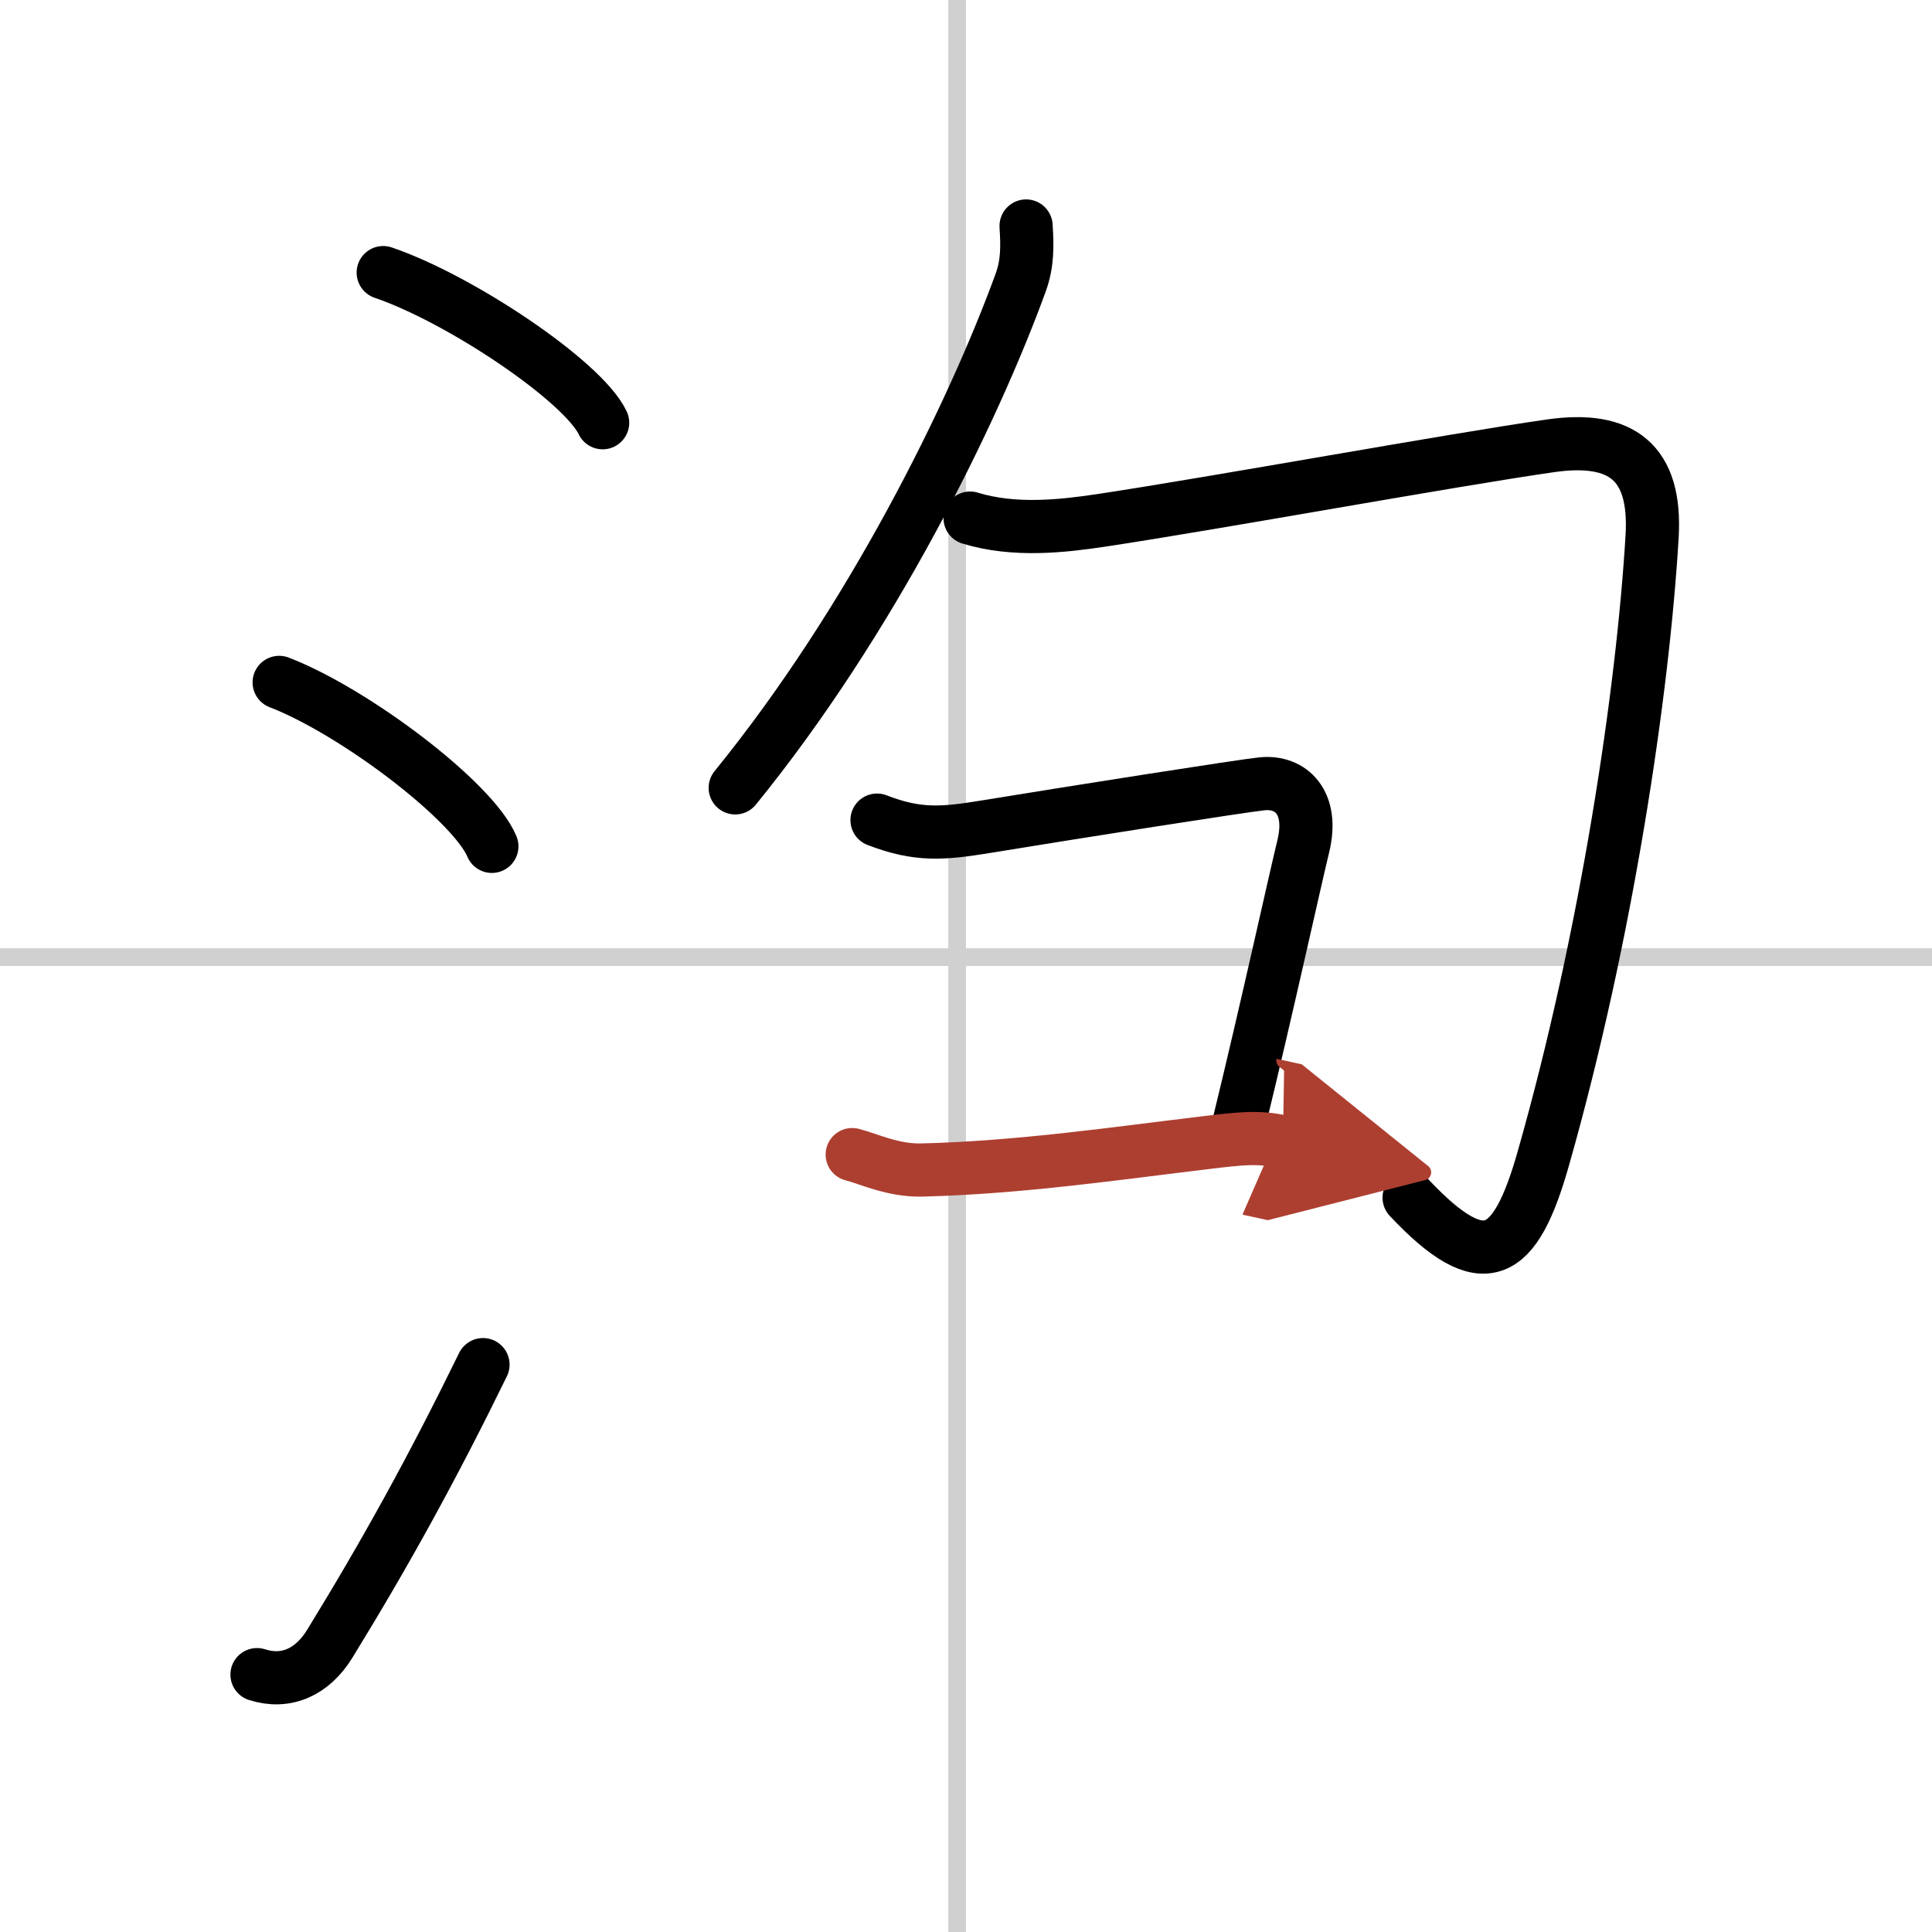 <svg width="400" height="400" viewBox="0 0 109 109" xmlns="http://www.w3.org/2000/svg"><defs><marker id="a" markerWidth="4" orient="auto" refX="1" refY="5" viewBox="0 0 10 10"><polyline points="0 0 10 5 0 10 1 5" fill="#ad3f31" stroke="#ad3f31"/></marker></defs><g fill="none" stroke="#000" stroke-linecap="round" stroke-linejoin="round" stroke-width="3"><rect width="100%" height="100%" fill="#fff" stroke="#fff"/><line x1="54" x2="54" y2="109" stroke="#d0d0d0" stroke-width="1"/><line x2="109" y1="54" y2="54" stroke="#d0d0d0" stroke-width="1"/><path d="m21.62 15.38c4.37 1.49 11.28 6.14 12.38 8.47"/><path d="m15.75 38.5c4.24 1.63 10.94 6.71 12 9.25"/><path d="m14.5 94.48c1.62 0.52 3.11-0.12 4.11-1.75 3.14-5.11 5.79-9.91 8.64-15.74"/><path d="m57.89 12.75c0.07 1.13 0.09 2.1-0.3 3.18-2.71 7.44-8.44 19.09-16.11 28.52"/><path d="m54.73 29.23c2.52 0.77 5.24 0.45 7.39 0.13 6.38-0.96 19.9-3.43 25.37-4.21 4-0.57 5.96 0.93 5.72 5.1-0.52 8.81-2.57 22.56-6.13 35.08-1.59 5.62-3.33 6.76-7.58 2.24"/><path d="m49.48 46.27c2.3 0.89 3.7 0.77 6.15 0.37 5.13-0.84 14.49-2.31 15.58-2.42 1.62-0.16 2.92 1.05 2.32 3.52-0.52 2.14-2.02 9.01-3.6 15.5"/><path d="m48.08 65.14c0.94 0.24 2.3 0.91 3.92 0.87 5.5-0.13 11.14-0.96 16-1.54 2.06-0.25 3-0.35 4.38-0.05" marker-end="url(#a)" stroke="#ad3f31"/></g></svg>
